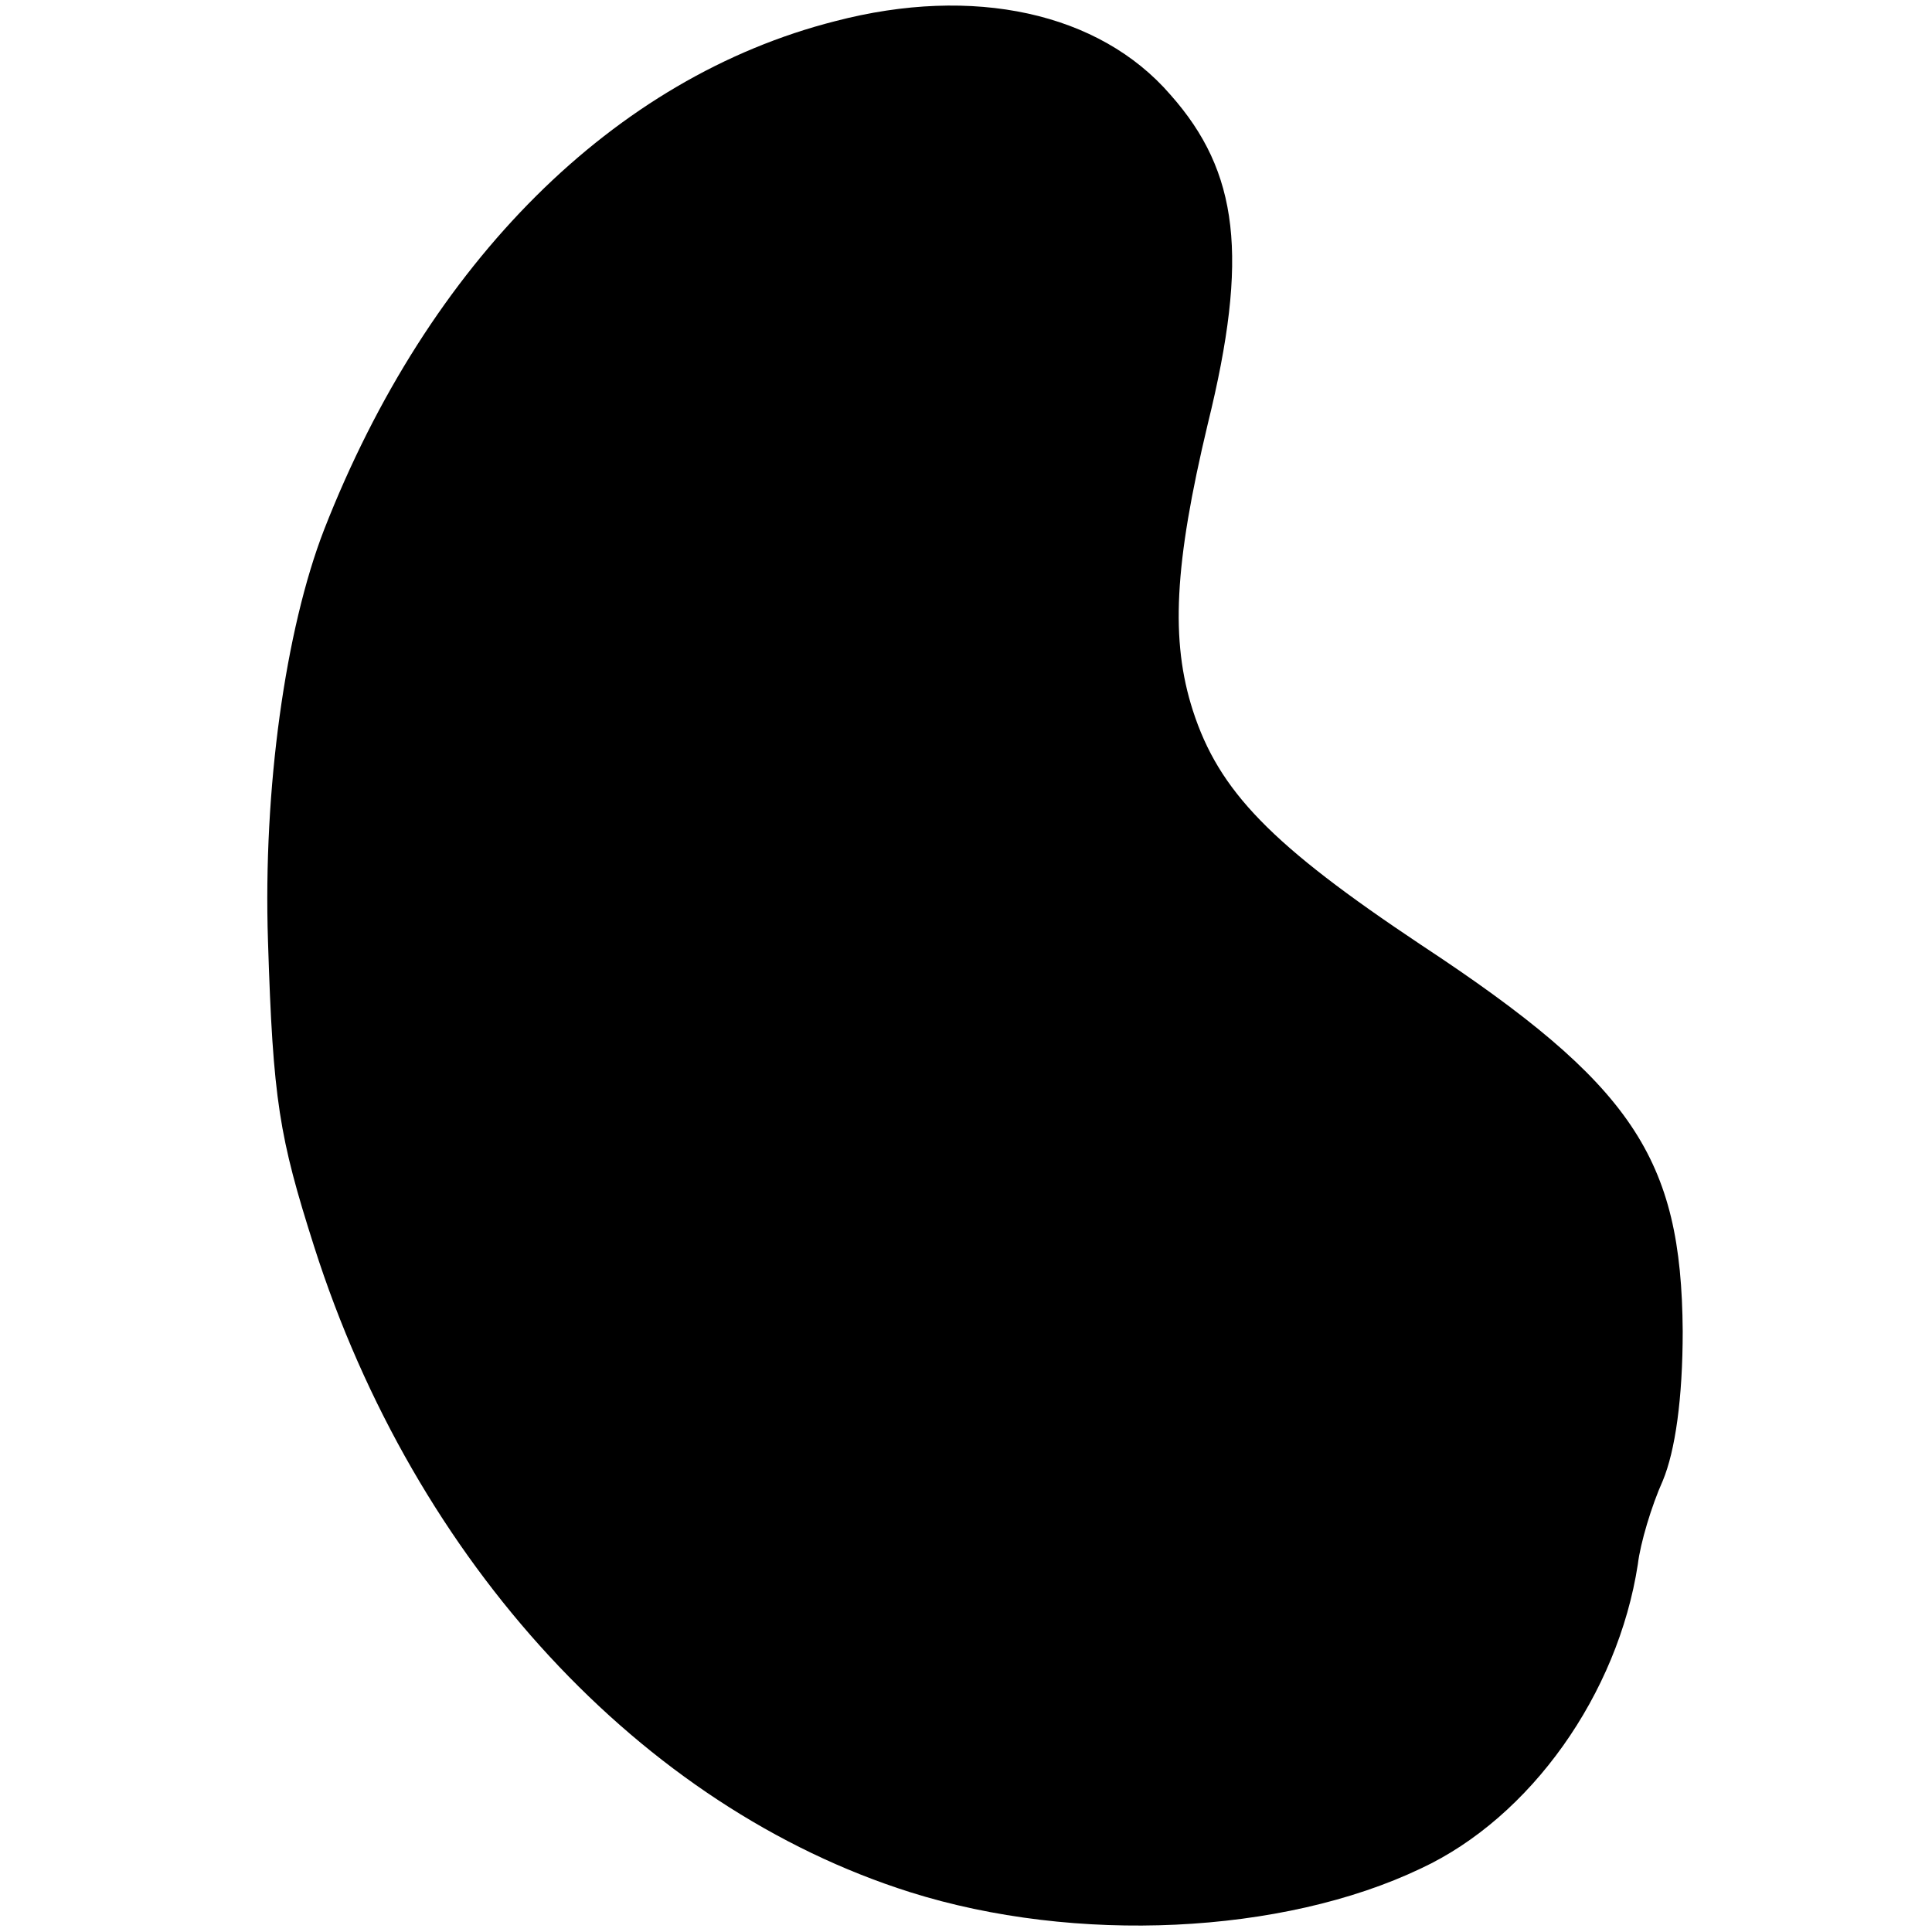 <?xml version="1.0" standalone="no"?>
<!DOCTYPE svg PUBLIC "-//W3C//DTD SVG 20010904//EN"
 "http://www.w3.org/TR/2001/REC-SVG-20010904/DTD/svg10.dtd">
<svg version="1.0" xmlns="http://www.w3.org/2000/svg"
 width="155pt" height="155pt" viewBox="0 0 155 155"
 preserveAspectRatio="xMidYMid meet">
<g transform="translate(0,155) scale(0.1,-0.1)"
fill="#000000" stroke="none">
<path d="M670 1533 c-177 -45 -326 -193 -410 -408 -31 -80 -49 -208 -45 -330
4 -128 9 -157 37 -245 81 -254 263 -450 478 -518 133 -42 299 -34 410 19 88
41 158 140 174 244 2 17 11 47 20 67 10 24 16 66 16 120 -1 139 -40 198 -210
310 -120 80 -162 123 -183 188 -18 56 -15 117 12 230 33 134 25 202 -30 264
-57 66 -158 88 -269 59z"/>
</g>
</svg>
